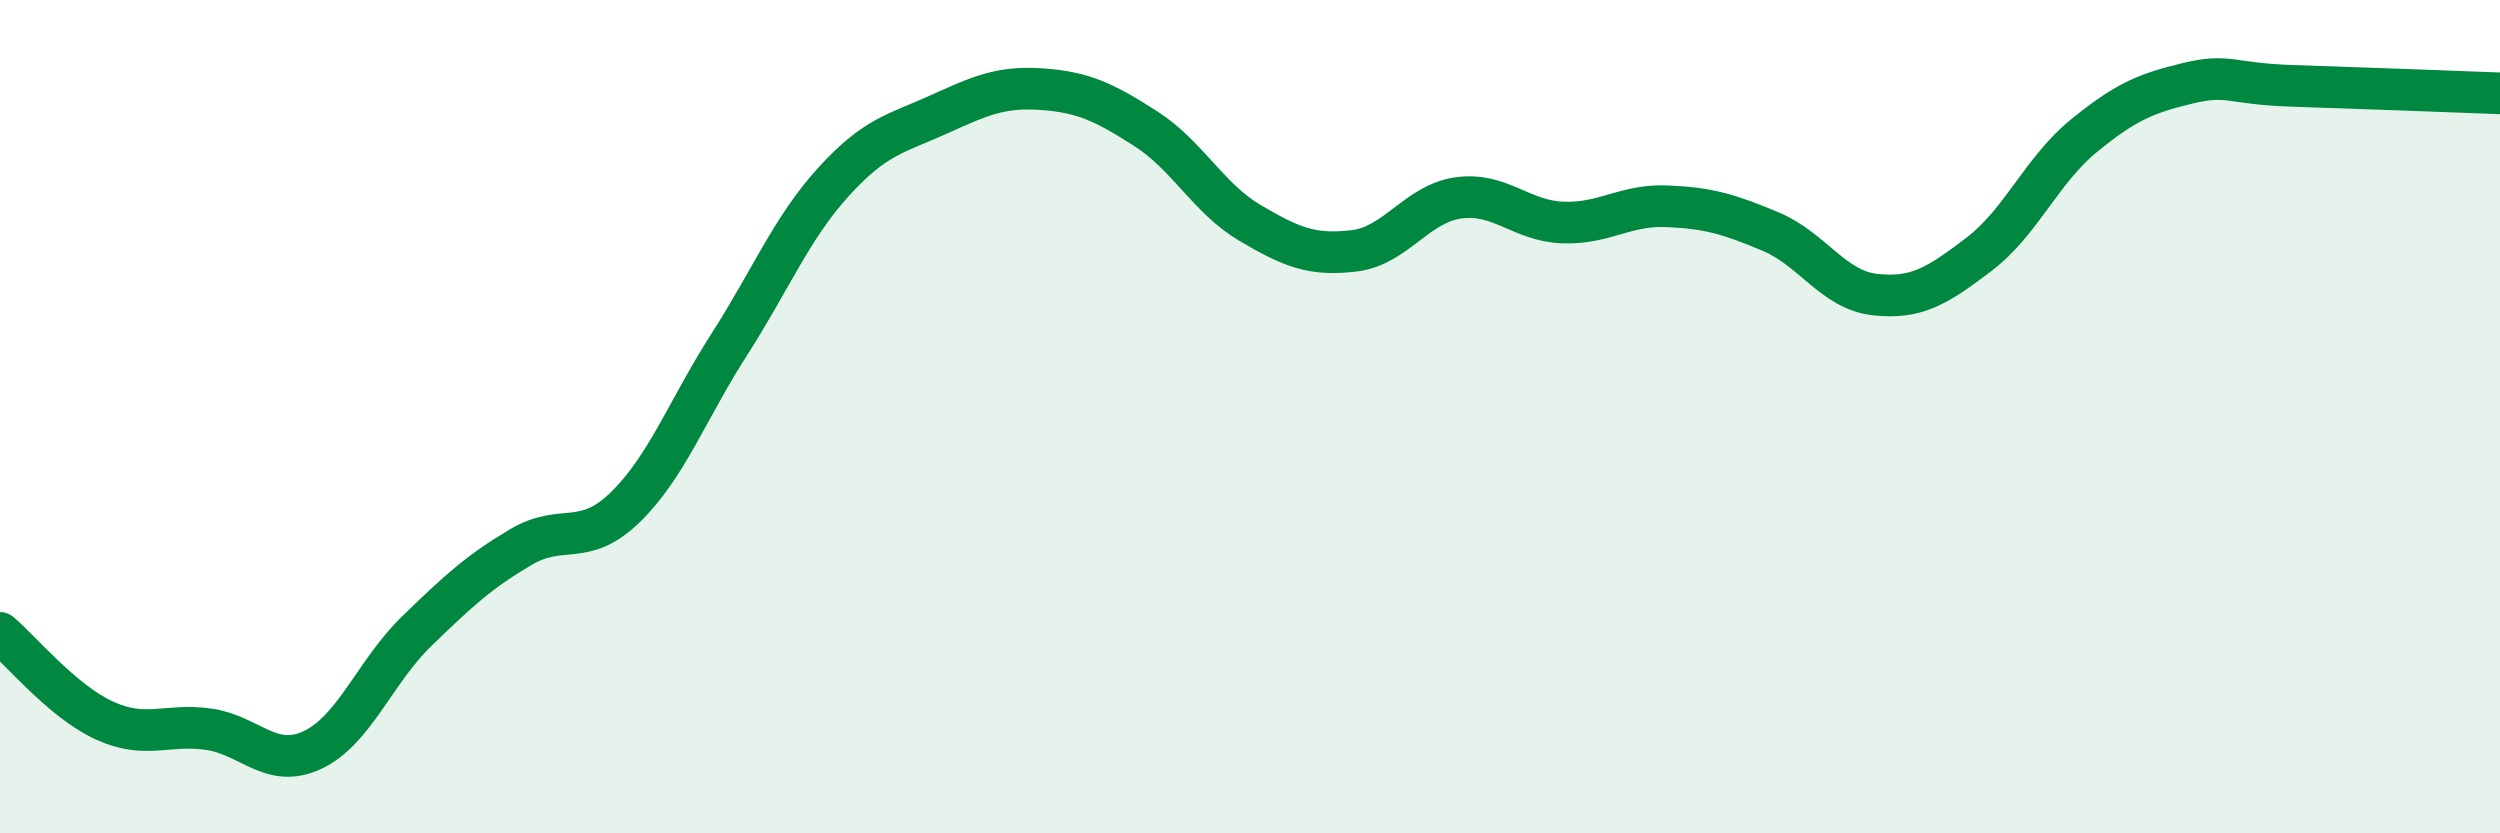 
    <svg width="60" height="20" viewBox="0 0 60 20" xmlns="http://www.w3.org/2000/svg">
      <path
        d="M 0,15.19 C 0.5,15.61 1.5,16.83 2.5,17.29 C 3.5,17.75 4,17.36 5,17.5 C 6,17.64 6.5,18.47 7.5,18 C 8.5,17.53 9,16.12 10,15.15 C 11,14.18 11.5,13.72 12.5,13.13 C 13.5,12.54 14,13.15 15,12.18 C 16,11.21 16.5,9.83 17.5,8.27 C 18.5,6.71 19,5.47 20,4.37 C 21,3.27 21.5,3.21 22.5,2.76 C 23.5,2.31 24,2.07 25,2.14 C 26,2.21 26.5,2.45 27.5,3.09 C 28.5,3.73 29,4.76 30,5.35 C 31,5.94 31.5,6.14 32.5,6.02 C 33.5,5.9 34,4.89 35,4.75 C 36,4.61 36.5,5.3 37.5,5.34 C 38.5,5.38 39,4.91 40,4.95 C 41,4.99 41.5,5.14 42.5,5.56 C 43.5,5.98 44,6.96 45,7.07 C 46,7.18 46.5,6.86 47.5,6.1 C 48.5,5.34 49,4.09 50,3.27 C 51,2.45 51.5,2.24 52.5,2 C 53.5,1.76 53.5,2.01 55,2.06 C 56.5,2.11 59,2.2 60,2.24L60 20L0 20Z"
        fill="#008740"
        opacity="0.1"
        stroke-linecap="round"
        stroke-linejoin="round"
      />
      <path
        d="M 0,15.19 C 0.5,15.61 1.5,16.83 2.5,17.29 C 3.5,17.75 4,17.36 5,17.5 C 6,17.64 6.5,18.47 7.5,18 C 8.5,17.53 9,16.12 10,15.15 C 11,14.18 11.5,13.72 12.5,13.13 C 13.5,12.54 14,13.15 15,12.18 C 16,11.21 16.5,9.83 17.5,8.27 C 18.5,6.71 19,5.47 20,4.37 C 21,3.27 21.5,3.21 22.5,2.76 C 23.5,2.31 24,2.07 25,2.14 C 26,2.21 26.5,2.45 27.5,3.09 C 28.5,3.73 29,4.76 30,5.35 C 31,5.94 31.5,6.14 32.5,6.02 C 33.5,5.9 34,4.89 35,4.75 C 36,4.61 36.5,5.3 37.5,5.34 C 38.5,5.38 39,4.91 40,4.95 C 41,4.99 41.5,5.14 42.5,5.56 C 43.5,5.98 44,6.96 45,7.07 C 46,7.18 46.5,6.86 47.5,6.1 C 48.5,5.34 49,4.09 50,3.27 C 51,2.45 51.5,2.24 52.5,2 C 53.5,1.76 53.5,2.01 55,2.06 C 56.5,2.11 59,2.2 60,2.24"
        stroke="#008740"
        stroke-width="1"
        fill="none"
        stroke-linecap="round"
        stroke-linejoin="round"
      />
    </svg>
  